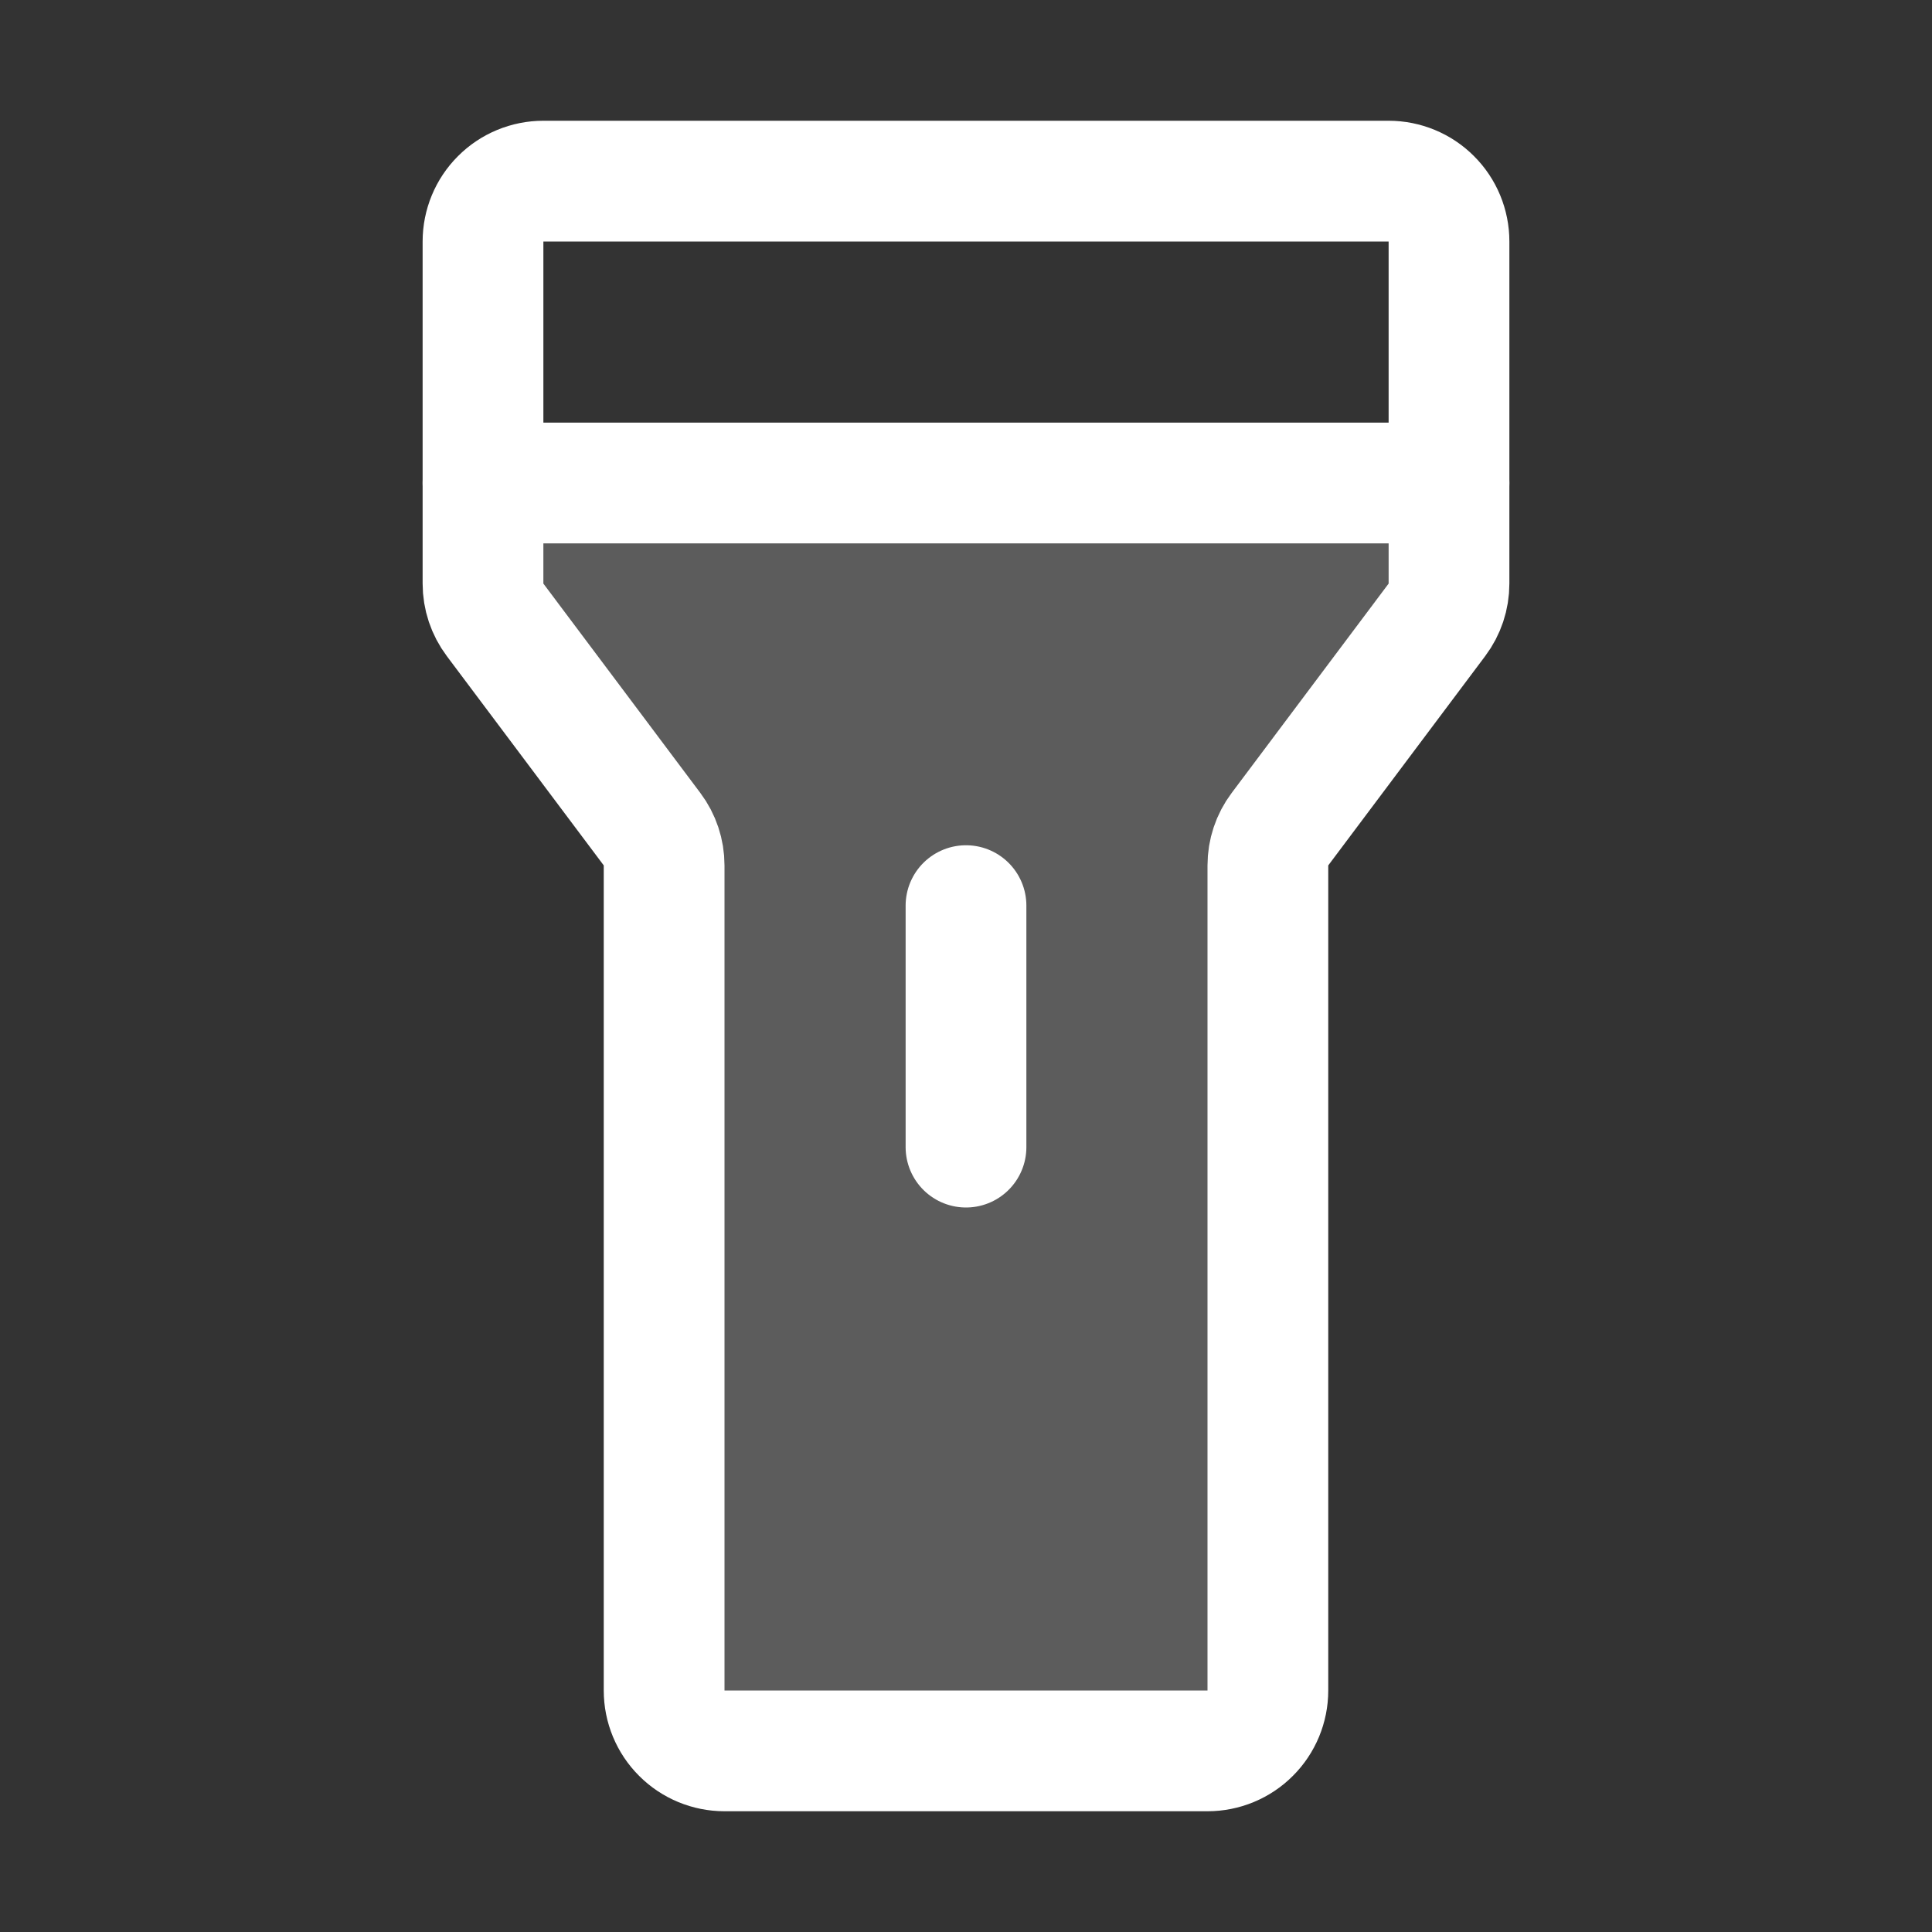 <svg width="32" height="32" viewBox="0 0 32 32" fill="none" xmlns="http://www.w3.org/2000/svg">
<rect x="0" y="0" width="32" height="32" fill="#333333" stroke="none"/>
<g clip-path="url(#clip0_162_70)">
<path opacity="0.2" d="M24 9.666C24 9.883 23.93 10.093 23.8 10.266L21.2 13.734C21.07 13.907 21 14.117 21 14.334V28C21 28.265 20.895 28.52 20.707 28.707C20.52 28.895 20.265 29 20 29H12C11.735 29 11.48 28.895 11.293 28.707C11.105 28.52 11 28.265 11 28V14.334C11 14.117 10.93 13.907 10.8 13.734L8.2 10.266C8.07 10.093 8 9.883 8 9.666V8H24V9.666Z" fill="white"/>
<path d="M9 3H23C23.265 3 23.52 3.105 23.707 3.293C23.895 3.48 24 3.735 24 4V9.666C24 9.883 23.93 10.093 23.8 10.266L21.2 13.734C21.07 13.907 21 14.117 21 14.334V28C21 28.265 20.895 28.52 20.707 28.707C20.52 28.895 20.265 29 20 29H12C11.735 29 11.48 28.895 11.293 28.707C11.105 28.52 11 28.265 11 28V14.334C11 14.117 10.93 13.907 10.8 13.734L8.2 10.266C8.07 10.093 8 9.883 8 9.666V4C8 3.735 8.105 3.48 8.293 3.293C8.48 3.105 8.735 3 9 3Z" stroke="white" stroke-width="2" stroke-linecap="round" stroke-linejoin="round"/>
<path d="M16 15V19" stroke="white" stroke-width="2" stroke-linecap="round" stroke-linejoin="round"/>
<path d="M8 8H24" stroke="white" stroke-width="2" stroke-linecap="round" stroke-linejoin="round"/>
</g>
<defs>
<clipPath id="clip0_162_70">
<rect width="32" height="32" fill="white"/>
</clipPath>
</defs>
</svg>

